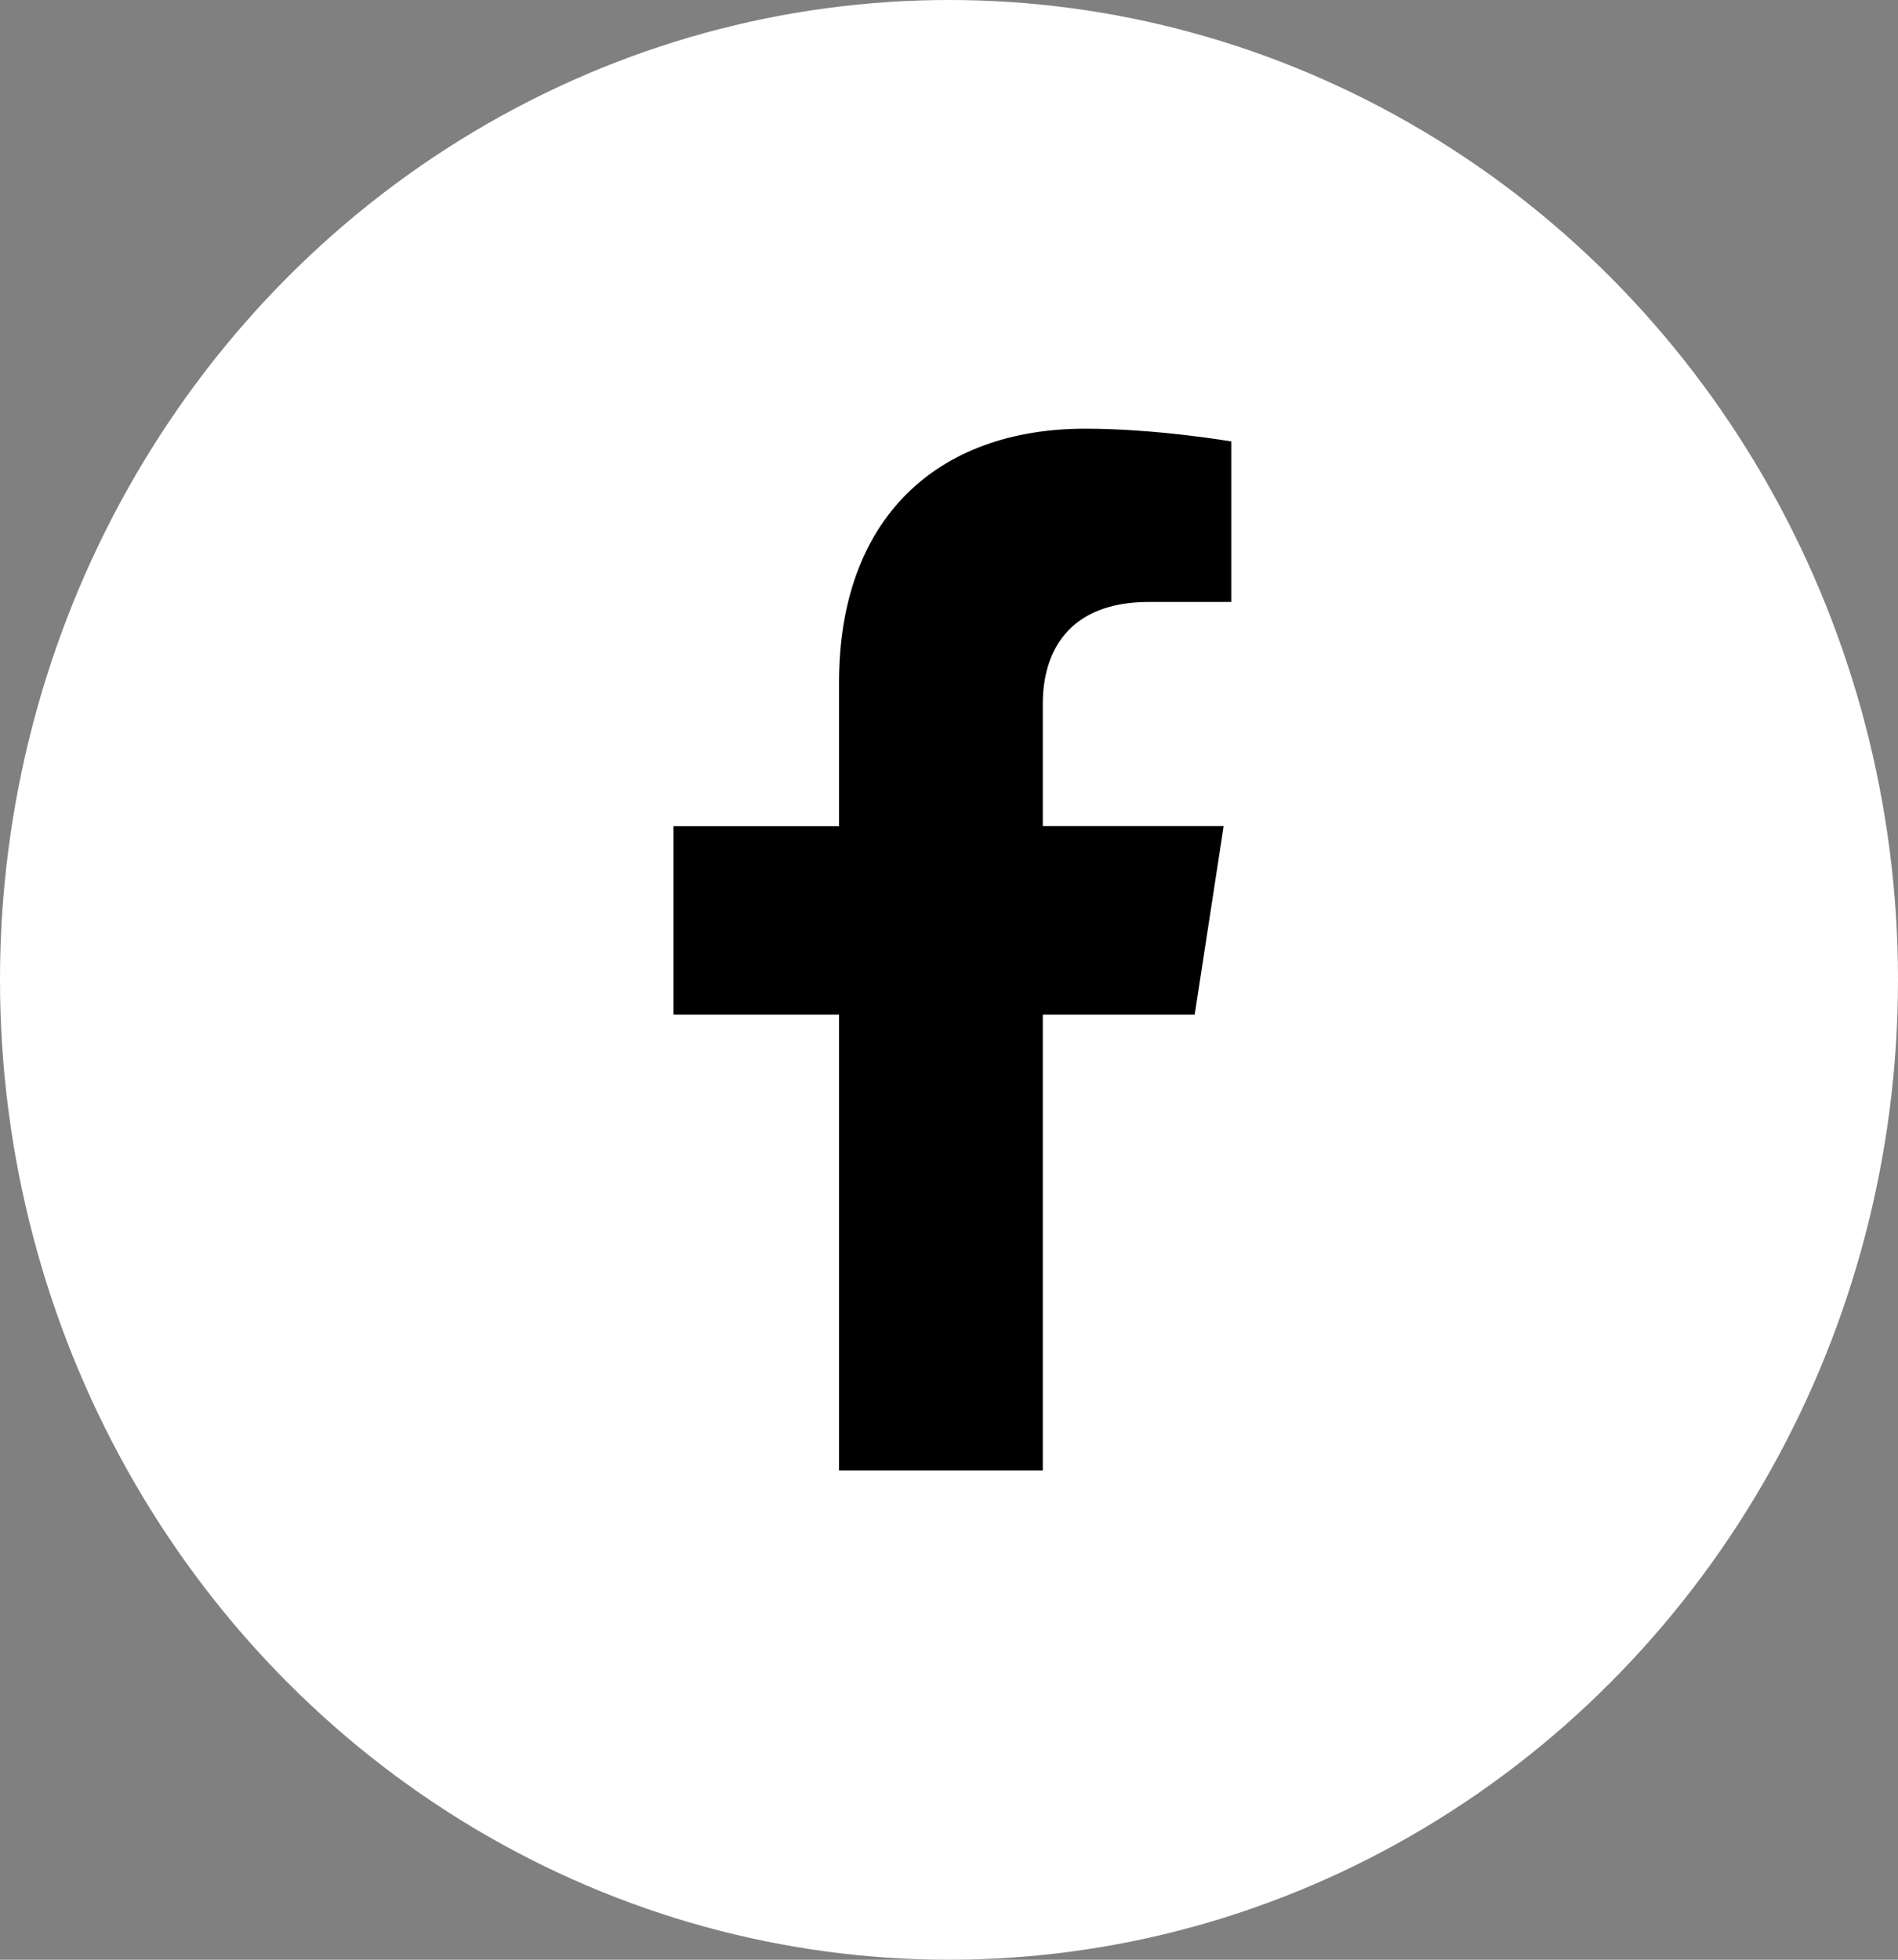 <svg width="31" height="32" viewBox="0 0 31 32" fill="none" xmlns="http://www.w3.org/2000/svg">
<rect x="0" y="0" width="31" height="32" fill="#808080" stroke="none"/>
<ellipse cx="15.5" cy="16" rx="15.5" ry="16" fill="white"/>
<path d="M19.513 16.568L19.986 13.489H17.032V11.492C17.032 10.65 17.444 9.829 18.767 9.829H20.11V7.208C20.11 7.208 18.892 7 17.727 7C15.294 7 13.704 8.475 13.704 11.144V13.49H11V16.568H13.704V24.011H17.032V16.568L19.513 16.568Z" fill="black"/>
</svg>
